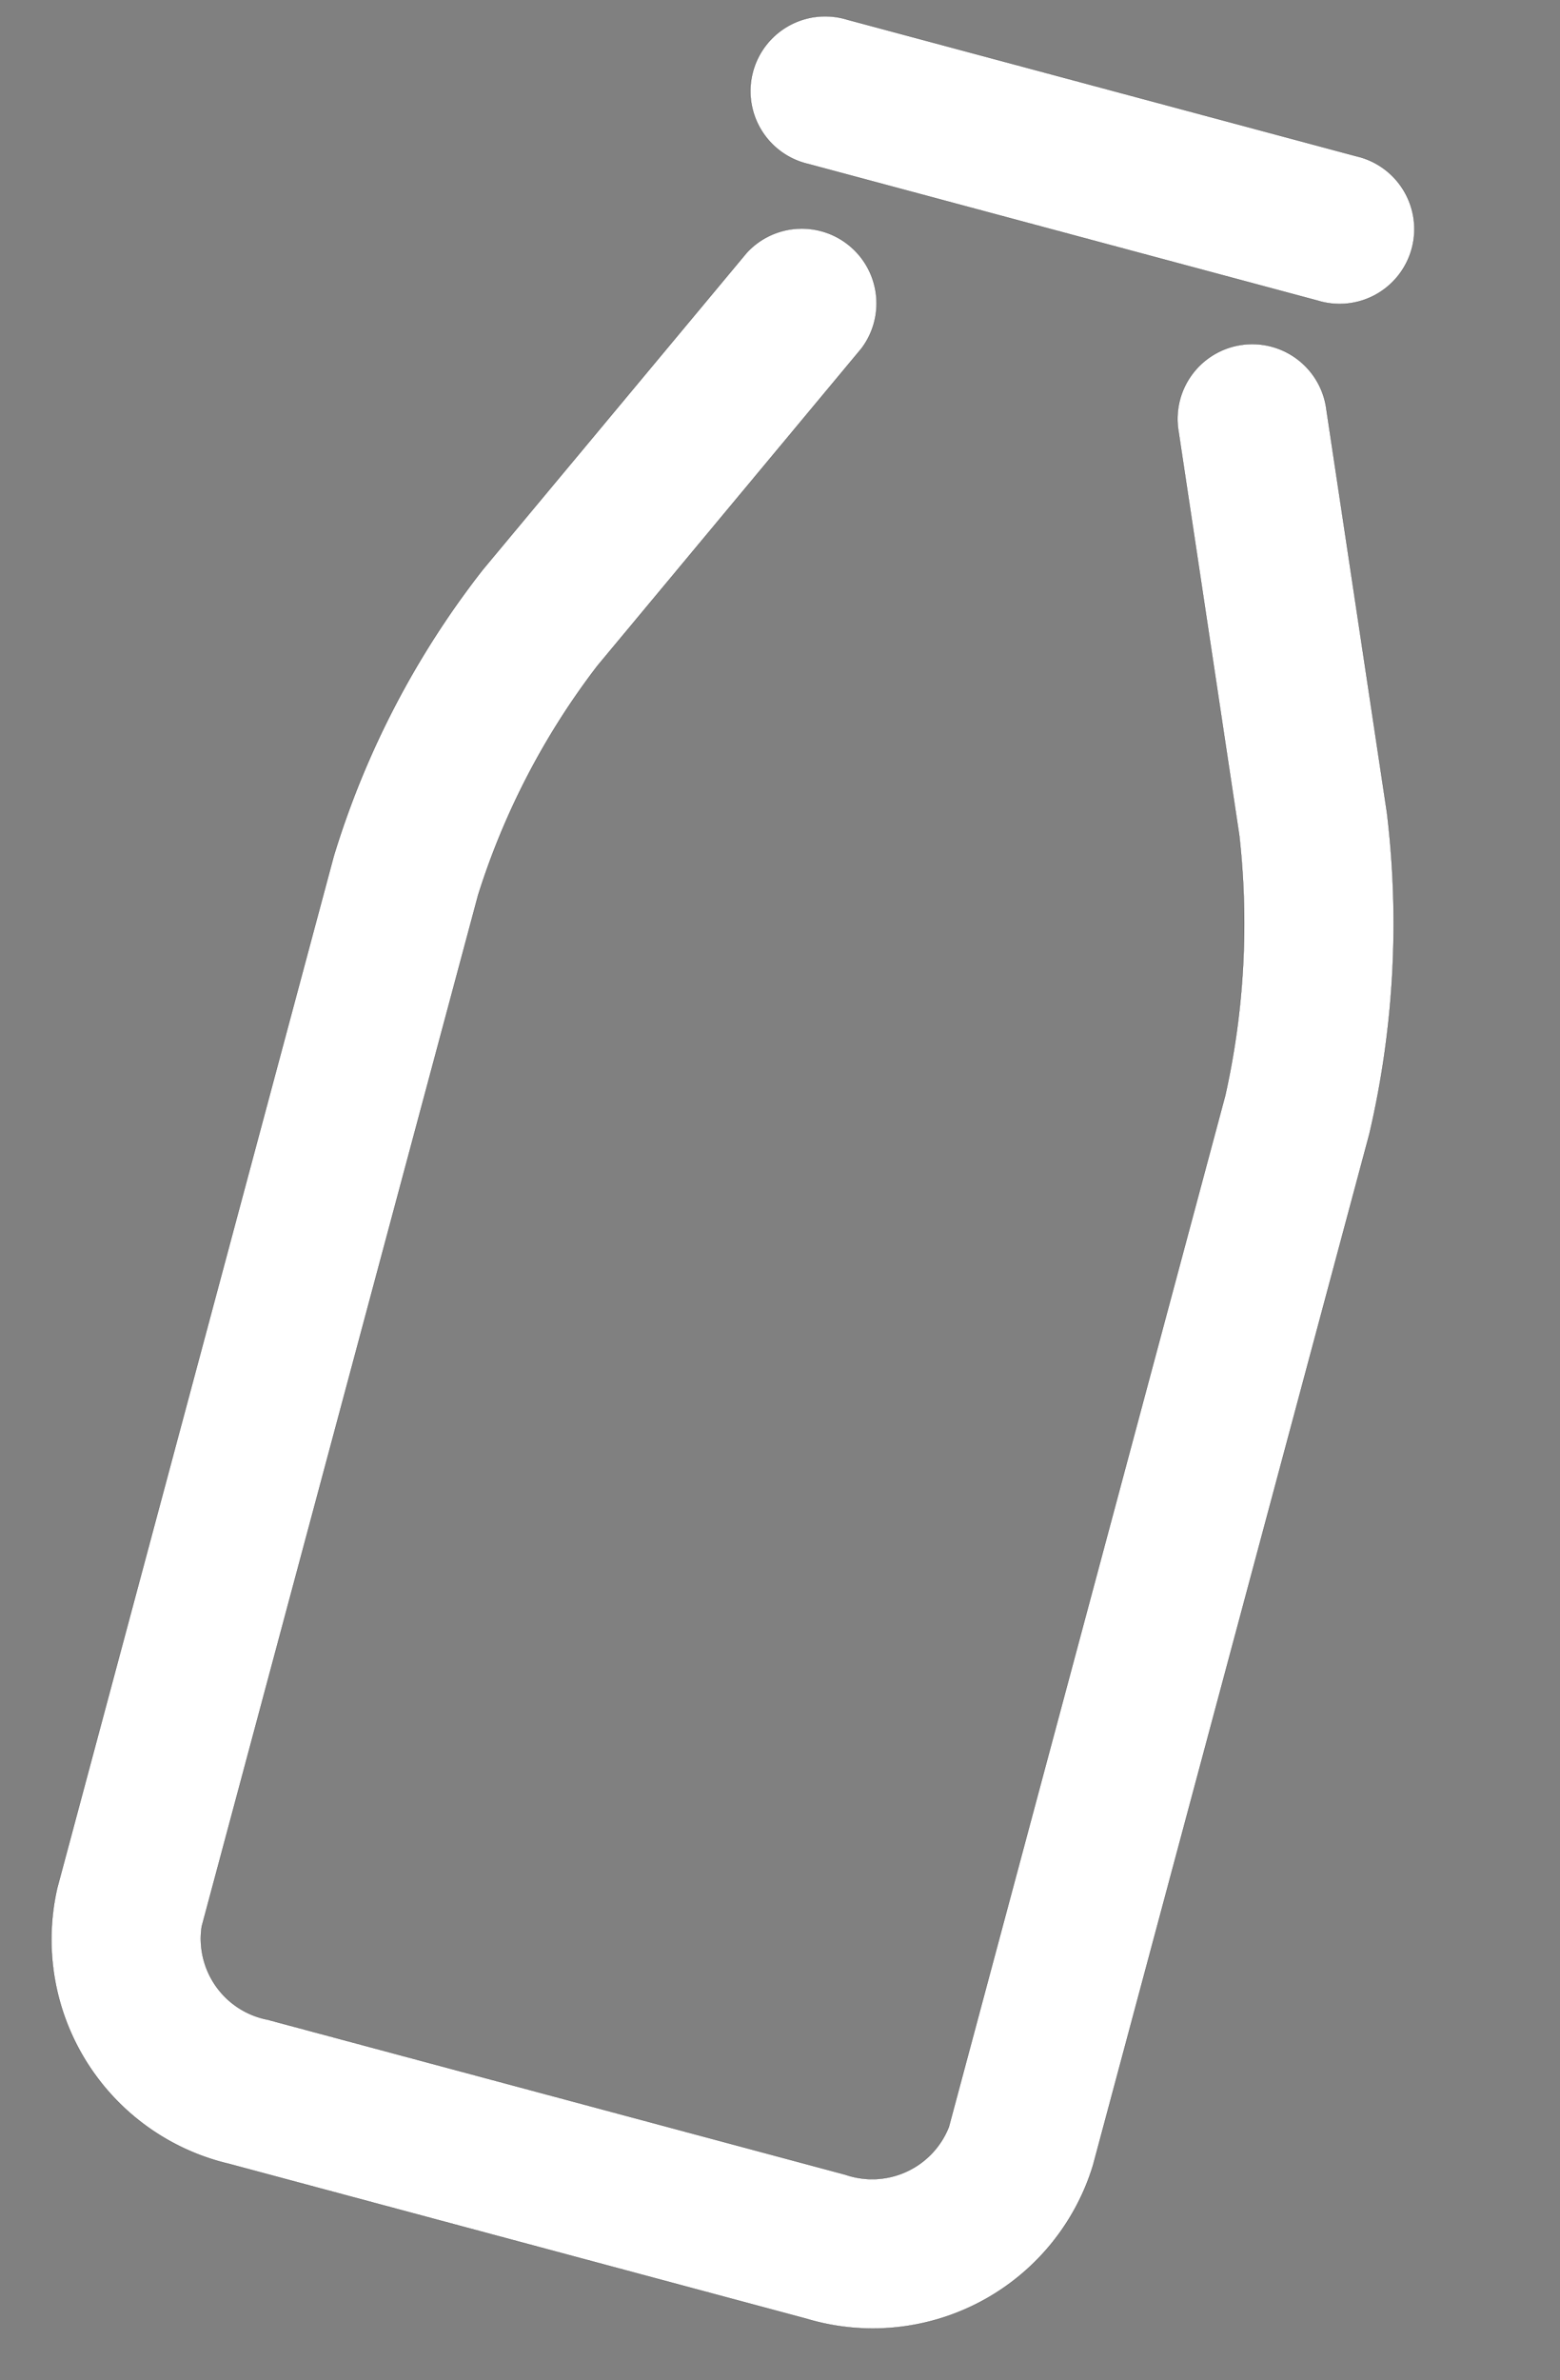 <svg xmlns="http://www.w3.org/2000/svg" width="17.359" height="26.471" viewBox="0 0 17.359 26.471">
  <rect x="0" y="0" width="17.359" height="26.471" fill="#808080" stroke="none"/>
  <g id="icone_produtos" data-name="icone produtos" transform="matrix(0.966, 0.259, -0.259, 0.966, 6.424, -0.587)">
    <g id="Grupo_4" data-name="Grupo 4" transform="translate(0 0)">
      <path id="Caminho_9" data-name="Caminho 9" d="M0,8.154V20.029A2.563,2.563,0,0,0,2.639,22.5H9.291a2.563,2.563,0,0,0,2.639-2.474V8.154a10.283,10.283,0,0,0-.735-3.5L9.384.5a.832.832,0,1,0-1.525.664L9.67,5.317a8.765,8.765,0,0,1,.6,2.838V20.029a.917.917,0,0,1-.975.811H2.639a.917.917,0,0,1-.975-.811V8.154a8.259,8.259,0,0,1,.623-2.809L4.209,1.18A.832.832,0,0,0,2.7.483L.776,4.648A9.8,9.8,0,0,0,0,8.154Z" transform="translate(0 2.312)" fill="#fff" stroke="#000" stroke-width="0.002"/>
      <path id="Caminho_10" data-name="Caminho 10" d="M6.7,1.663A.832.832,0,1,0,6.7,0H.832a.832.832,0,1,0,0,1.663Z" transform="translate(2.275 0)" fill="#fff" stroke="#000" stroke-width="0.002"/>
    </g>
  </g>
</svg>
